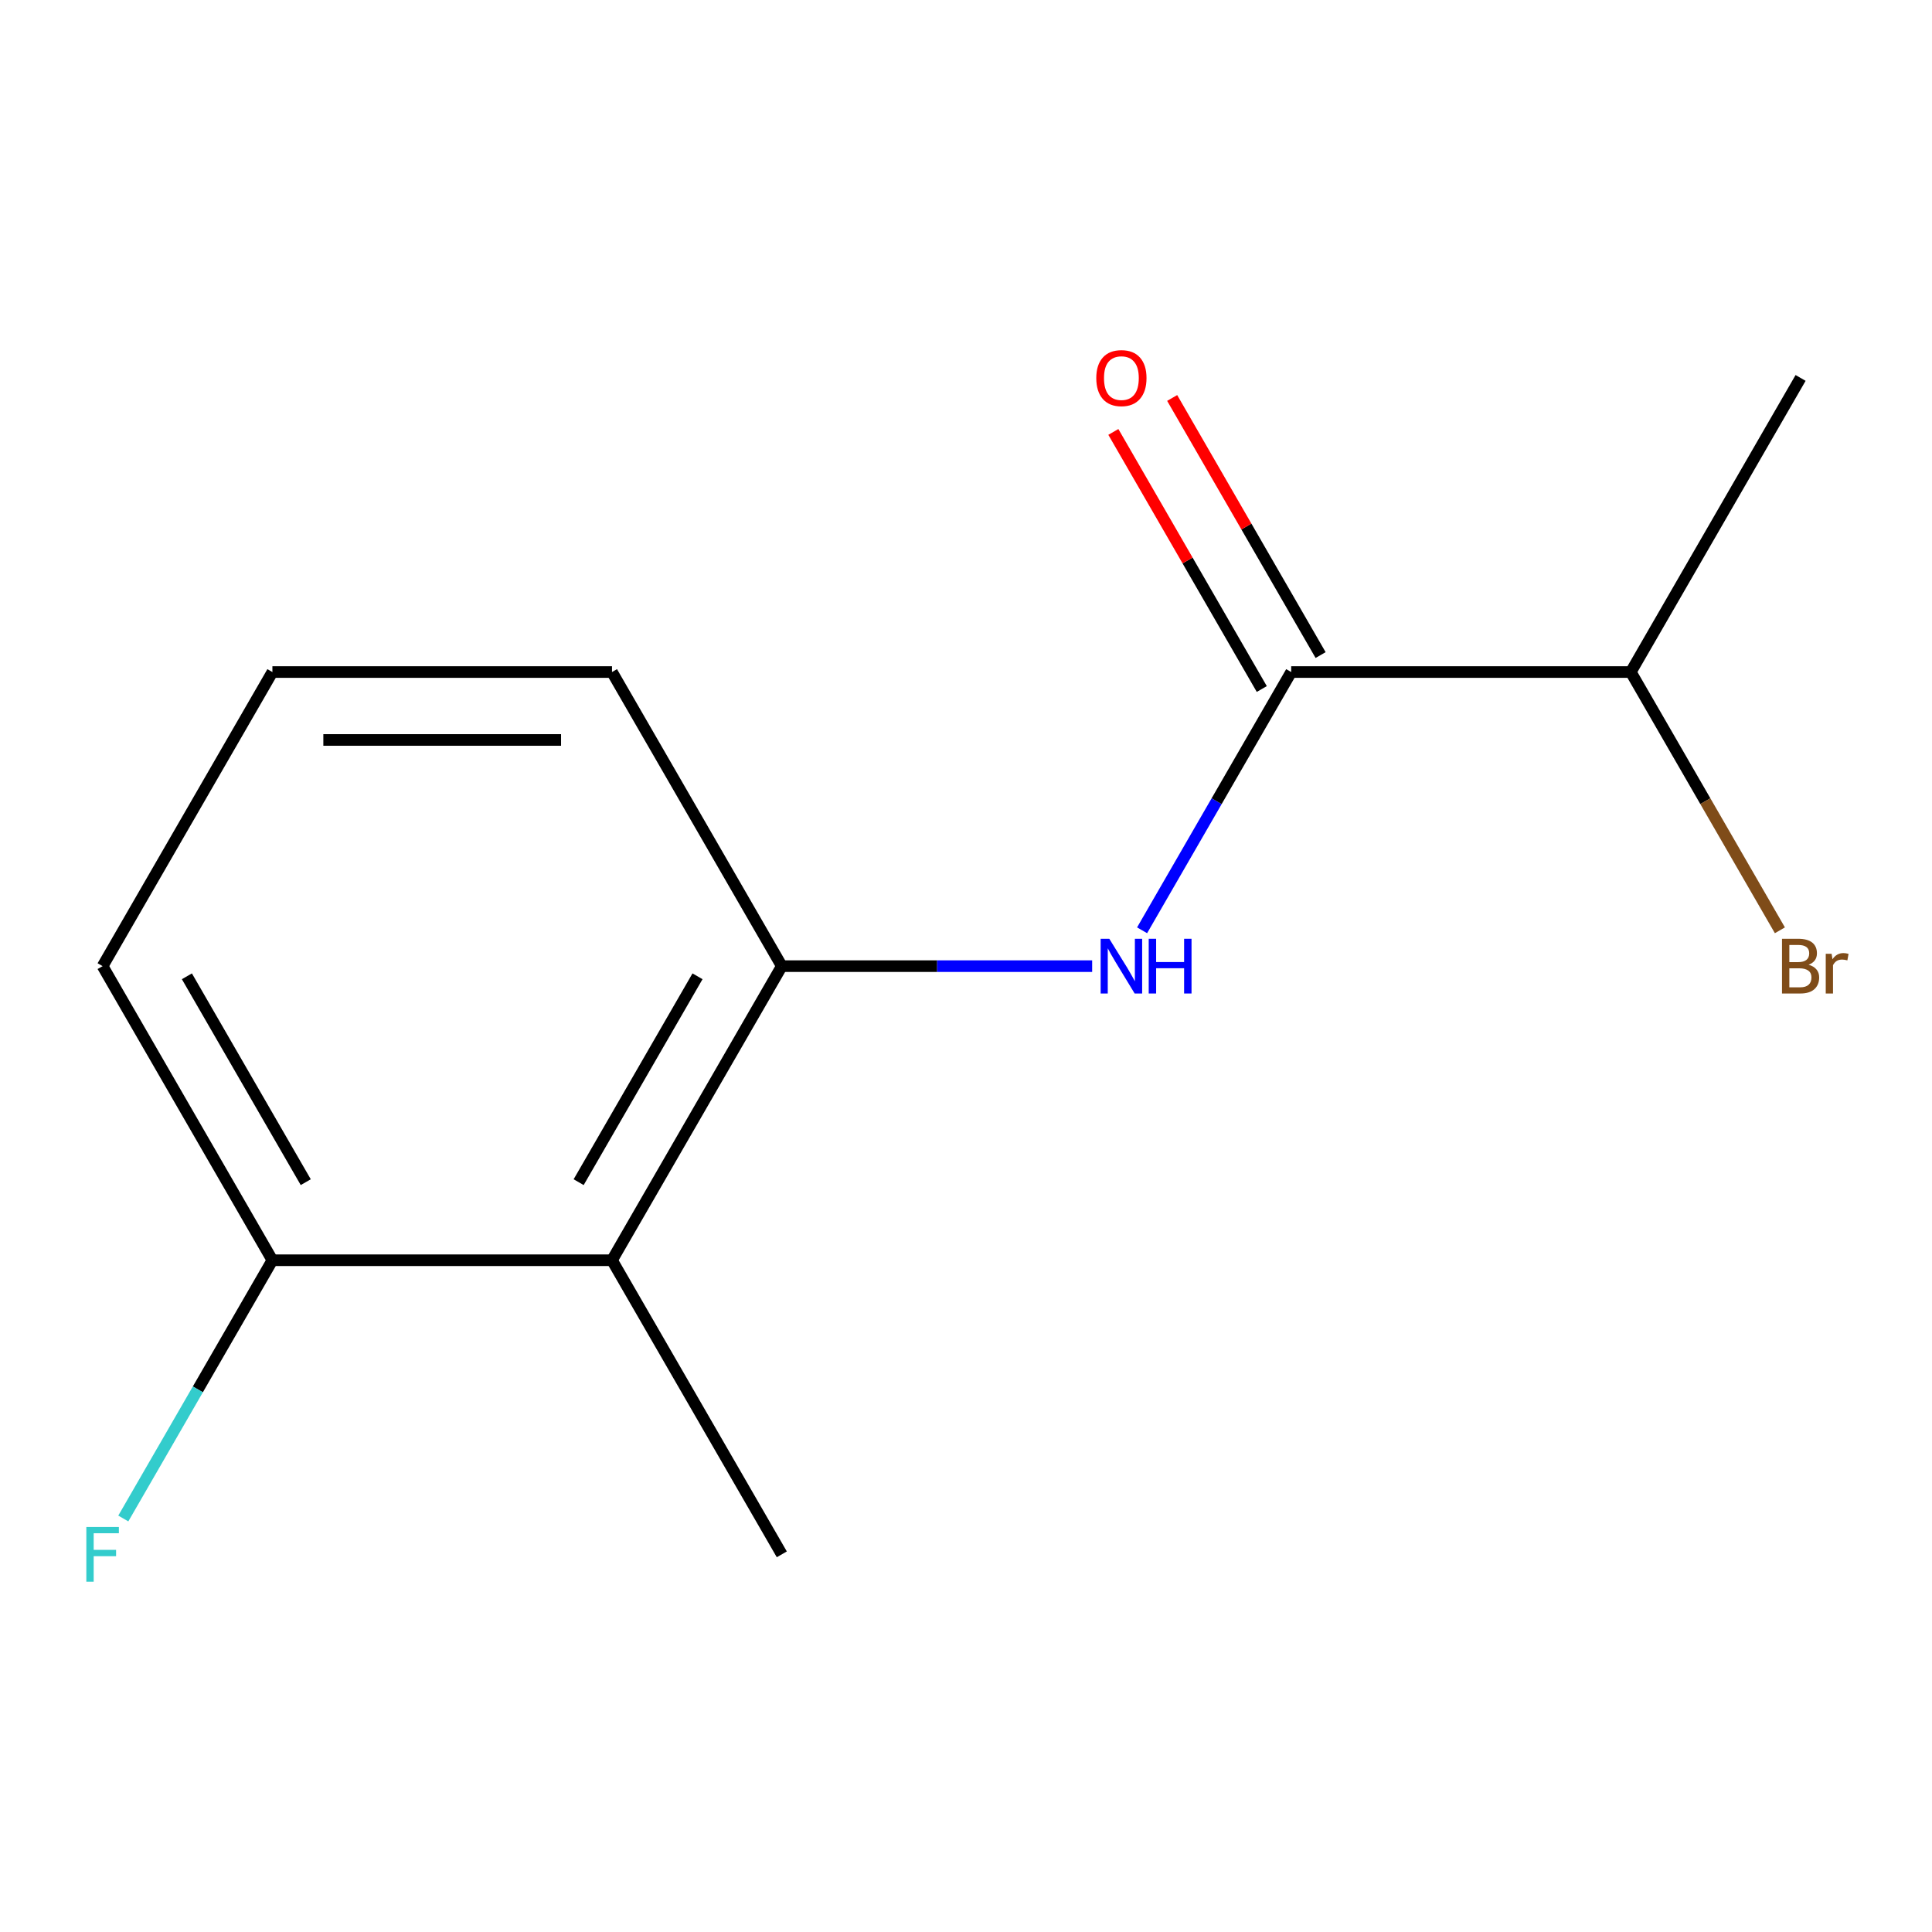 <?xml version='1.0' encoding='iso-8859-1'?>
<svg version='1.1' baseProfile='full'
              xmlns='http://www.w3.org/2000/svg'
                      xmlns:rdkit='http://www.rdkit.org/xml'
                      xmlns:xlink='http://www.w3.org/1999/xlink'
                  xml:space='preserve'
width='1000px' height='1000px' viewBox='0 0 1000 1000'>
<!-- END OF HEADER -->
<rect style='opacity:1.0;fill:#FFFFFF;stroke:none' width='1000' height='1000' x='0' y='0'> </rect>
<path class='bond-0' d='M 591.145,481.518 L 629.733,414.683' style='fill:none;fill-rule:evenodd;stroke:#0000FF;stroke-width:6px;stroke-linecap:butt;stroke-linejoin:miter;stroke-opacity:1' />
<path class='bond-0' d='M 629.733,414.683 L 668.32,347.847' style='fill:none;fill-rule:evenodd;stroke:#000000;stroke-width:6px;stroke-linecap:butt;stroke-linejoin:miter;stroke-opacity:1' />
<path class='bond-1' d='M 565.299,500.073 L 484.979,500.073' style='fill:none;fill-rule:evenodd;stroke:#0000FF;stroke-width:6px;stroke-linecap:butt;stroke-linejoin:miter;stroke-opacity:1' />
<path class='bond-1' d='M 484.979,500.073 L 404.658,500.073' style='fill:none;fill-rule:evenodd;stroke:#000000;stroke-width:6px;stroke-linecap:butt;stroke-linejoin:miter;stroke-opacity:1' />
<path class='bond-4' d='M 683.543,339.059 L 645.129,272.523' style='fill:none;fill-rule:evenodd;stroke:#000000;stroke-width:6px;stroke-linecap:butt;stroke-linejoin:miter;stroke-opacity:1' />
<path class='bond-4' d='M 645.129,272.523 L 606.714,205.988' style='fill:none;fill-rule:evenodd;stroke:#FF0000;stroke-width:6px;stroke-linecap:butt;stroke-linejoin:miter;stroke-opacity:1' />
<path class='bond-4' d='M 653.098,356.636 L 614.684,290.101' style='fill:none;fill-rule:evenodd;stroke:#000000;stroke-width:6px;stroke-linecap:butt;stroke-linejoin:miter;stroke-opacity:1' />
<path class='bond-4' d='M 614.684,290.101 L 576.269,223.565' style='fill:none;fill-rule:evenodd;stroke:#FF0000;stroke-width:6px;stroke-linecap:butt;stroke-linejoin:miter;stroke-opacity:1' />
<path class='bond-5' d='M 668.32,347.847 L 844.095,347.847' style='fill:none;fill-rule:evenodd;stroke:#000000;stroke-width:6px;stroke-linecap:butt;stroke-linejoin:miter;stroke-opacity:1' />
<path class='bond-2' d='M 404.658,500.073 L 316.771,652.298' style='fill:none;fill-rule:evenodd;stroke:#000000;stroke-width:6px;stroke-linecap:butt;stroke-linejoin:miter;stroke-opacity:1' />
<path class='bond-2' d='M 361.03,505.329 L 299.509,611.887' style='fill:none;fill-rule:evenodd;stroke:#000000;stroke-width:6px;stroke-linecap:butt;stroke-linejoin:miter;stroke-opacity:1' />
<path class='bond-8' d='M 404.658,500.073 L 316.771,347.847' style='fill:none;fill-rule:evenodd;stroke:#000000;stroke-width:6px;stroke-linecap:butt;stroke-linejoin:miter;stroke-opacity:1' />
<path class='bond-3' d='M 316.771,652.298 L 140.996,652.298' style='fill:none;fill-rule:evenodd;stroke:#000000;stroke-width:6px;stroke-linecap:butt;stroke-linejoin:miter;stroke-opacity:1' />
<path class='bond-9' d='M 316.771,652.298 L 404.658,804.524' style='fill:none;fill-rule:evenodd;stroke:#000000;stroke-width:6px;stroke-linecap:butt;stroke-linejoin:miter;stroke-opacity:1' />
<path class='bond-6' d='M 140.996,652.298 L 102.409,719.134' style='fill:none;fill-rule:evenodd;stroke:#000000;stroke-width:6px;stroke-linecap:butt;stroke-linejoin:miter;stroke-opacity:1' />
<path class='bond-6' d='M 102.409,719.134 L 63.821,785.969' style='fill:none;fill-rule:evenodd;stroke:#33CCCC;stroke-width:6px;stroke-linecap:butt;stroke-linejoin:miter;stroke-opacity:1' />
<path class='bond-13' d='M 140.996,652.298 L 53.109,500.073' style='fill:none;fill-rule:evenodd;stroke:#000000;stroke-width:6px;stroke-linecap:butt;stroke-linejoin:miter;stroke-opacity:1' />
<path class='bond-13' d='M 158.258,611.887 L 96.737,505.329' style='fill:none;fill-rule:evenodd;stroke:#000000;stroke-width:6px;stroke-linecap:butt;stroke-linejoin:miter;stroke-opacity:1' />
<path class='bond-7' d='M 844.095,347.847 L 882.683,414.683' style='fill:none;fill-rule:evenodd;stroke:#000000;stroke-width:6px;stroke-linecap:butt;stroke-linejoin:miter;stroke-opacity:1' />
<path class='bond-7' d='M 882.683,414.683 L 921.27,481.518' style='fill:none;fill-rule:evenodd;stroke:#7F4C19;stroke-width:6px;stroke-linecap:butt;stroke-linejoin:miter;stroke-opacity:1' />
<path class='bond-12' d='M 844.095,347.847 L 931.983,195.622' style='fill:none;fill-rule:evenodd;stroke:#000000;stroke-width:6px;stroke-linecap:butt;stroke-linejoin:miter;stroke-opacity:1' />
<path class='bond-10' d='M 316.771,347.847 L 140.996,347.847' style='fill:none;fill-rule:evenodd;stroke:#000000;stroke-width:6px;stroke-linecap:butt;stroke-linejoin:miter;stroke-opacity:1' />
<path class='bond-10' d='M 290.405,383.002 L 167.362,383.002' style='fill:none;fill-rule:evenodd;stroke:#000000;stroke-width:6px;stroke-linecap:butt;stroke-linejoin:miter;stroke-opacity:1' />
<path class='bond-11' d='M 140.996,347.847 L 53.109,500.073' style='fill:none;fill-rule:evenodd;stroke:#000000;stroke-width:6px;stroke-linecap:butt;stroke-linejoin:miter;stroke-opacity:1' />
<path  class='atom-0' d='M 574.173 485.913
L 583.453 500.913
Q 584.373 502.393, 585.853 505.073
Q 587.333 507.753, 587.413 507.913
L 587.413 485.913
L 591.173 485.913
L 591.173 514.233
L 587.293 514.233
L 577.333 497.833
Q 576.173 495.913, 574.933 493.713
Q 573.733 491.513, 573.373 490.833
L 573.373 514.233
L 569.693 514.233
L 569.693 485.913
L 574.173 485.913
' fill='#0000FF'/>
<path  class='atom-0' d='M 594.573 485.913
L 598.413 485.913
L 598.413 497.953
L 612.893 497.953
L 612.893 485.913
L 616.733 485.913
L 616.733 514.233
L 612.893 514.233
L 612.893 501.153
L 598.413 501.153
L 598.413 514.233
L 594.573 514.233
L 594.573 485.913
' fill='#0000FF'/>
<path  class='atom-5' d='M 567.433 195.702
Q 567.433 188.902, 570.793 185.102
Q 574.153 181.302, 580.433 181.302
Q 586.713 181.302, 590.073 185.102
Q 593.433 188.902, 593.433 195.702
Q 593.433 202.582, 590.033 206.502
Q 586.633 210.382, 580.433 210.382
Q 574.193 210.382, 570.793 206.502
Q 567.433 202.622, 567.433 195.702
M 580.433 207.182
Q 584.753 207.182, 587.073 204.302
Q 589.433 201.382, 589.433 195.702
Q 589.433 190.142, 587.073 187.342
Q 584.753 184.502, 580.433 184.502
Q 576.113 184.502, 573.753 187.302
Q 571.433 190.102, 571.433 195.702
Q 571.433 201.422, 573.753 204.302
Q 576.113 207.182, 580.433 207.182
' fill='#FF0000'/>
<path  class='atom-7' d='M 44.689 790.364
L 61.529 790.364
L 61.529 793.604
L 48.489 793.604
L 48.489 802.204
L 60.089 802.204
L 60.089 805.484
L 48.489 805.484
L 48.489 818.684
L 44.689 818.684
L 44.689 790.364
' fill='#33CCCC'/>
<path  class='atom-8' d='M 936.123 499.353
Q 938.843 500.113, 940.203 501.793
Q 941.603 503.433, 941.603 505.873
Q 941.603 509.793, 939.083 512.033
Q 936.603 514.233, 931.883 514.233
L 922.363 514.233
L 922.363 485.913
L 930.723 485.913
Q 935.563 485.913, 938.003 487.873
Q 940.443 489.833, 940.443 493.433
Q 940.443 497.713, 936.123 499.353
M 926.163 489.113
L 926.163 497.993
L 930.723 497.993
Q 933.523 497.993, 934.963 496.873
Q 936.443 495.713, 936.443 493.433
Q 936.443 489.113, 930.723 489.113
L 926.163 489.113
M 931.883 511.033
Q 934.643 511.033, 936.123 509.713
Q 937.603 508.393, 937.603 505.873
Q 937.603 503.553, 935.963 502.393
Q 934.363 501.193, 931.283 501.193
L 926.163 501.193
L 926.163 511.033
L 931.883 511.033
' fill='#7F4C19'/>
<path  class='atom-8' d='M 948.043 493.673
L 948.483 496.513
Q 950.643 493.313, 954.163 493.313
Q 955.283 493.313, 956.803 493.713
L 956.203 497.073
Q 954.483 496.673, 953.523 496.673
Q 951.843 496.673, 950.723 497.353
Q 949.643 497.993, 948.763 499.553
L 948.763 514.233
L 945.003 514.233
L 945.003 493.673
L 948.043 493.673
' fill='#7F4C19'/>
</svg>

